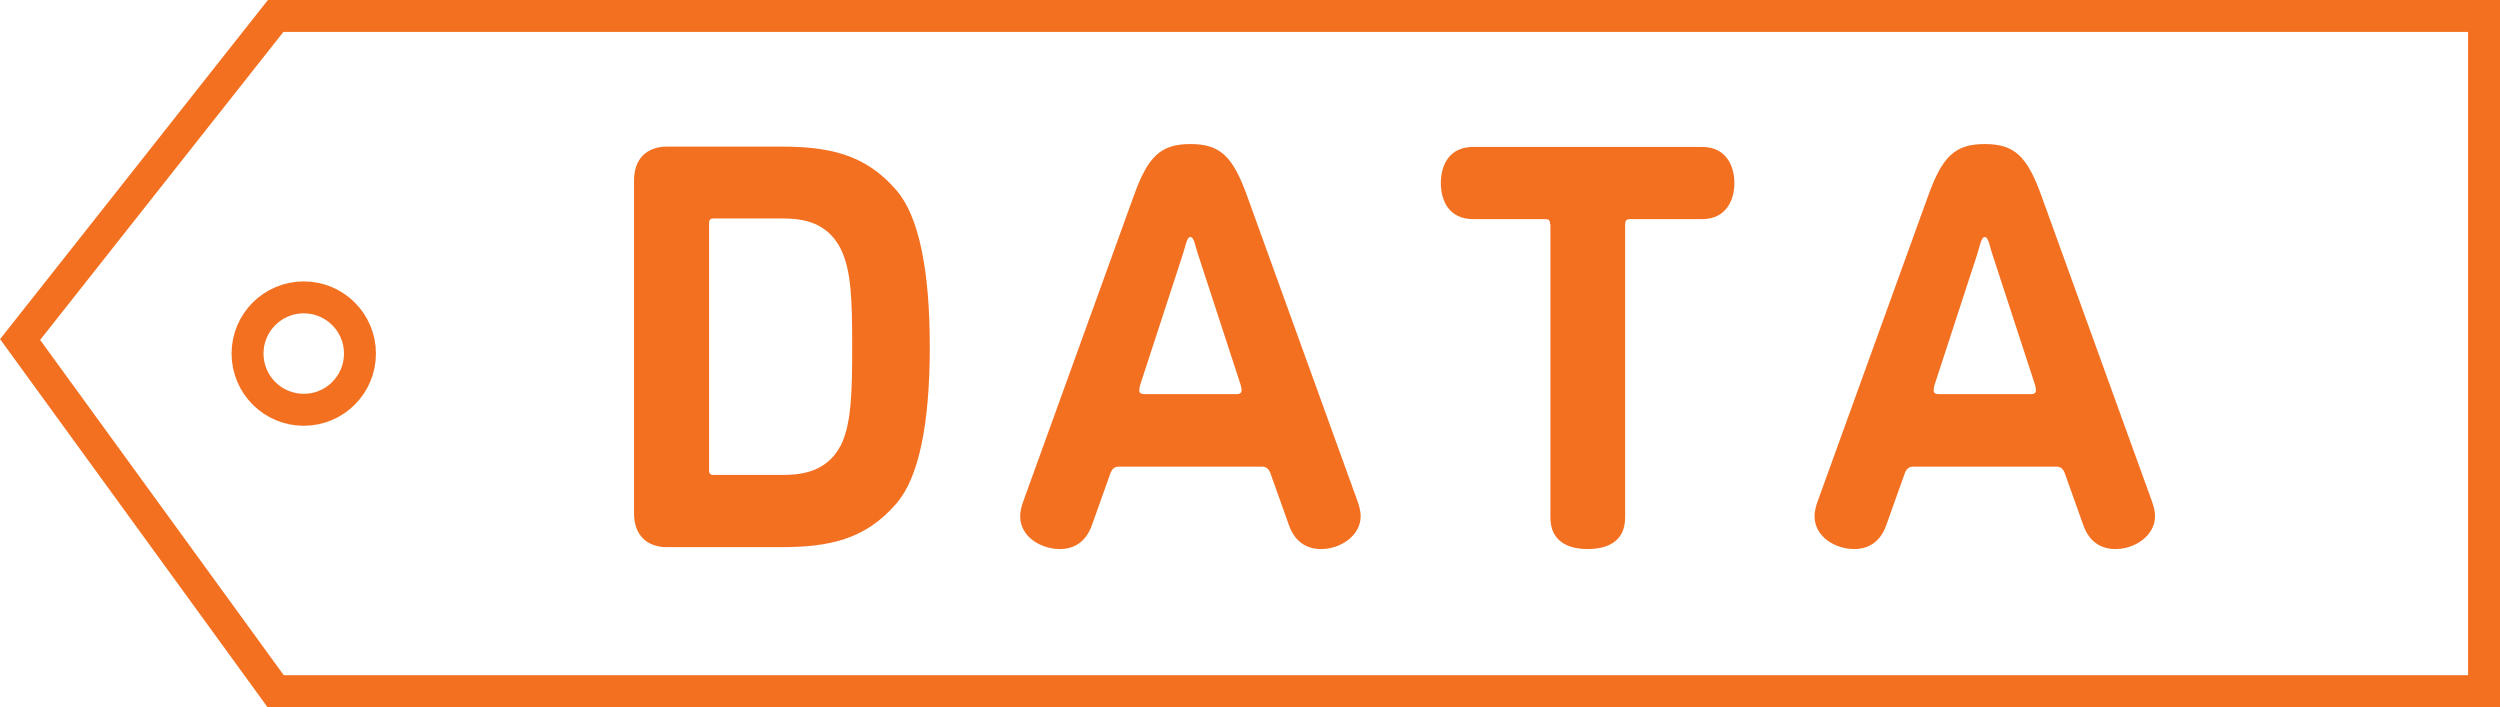 <?xml version="1.0" encoding="UTF-8"?><svg id="_レイヤー_2" xmlns="http://www.w3.org/2000/svg" viewBox="0 0 78.27 22.14"><defs><style>.cls-1{fill:#f37021;}.cls-2{fill:none;stroke:#f37021;stroke-miterlimit:10;}</style></defs><g id="_レイヤー_2-2"><g><g><path class="cls-1" d="M24.45,4.59c1.49,0,2.63,.23,3.6,1.35,.72,.81,1.06,2.52,1.06,4.92s-.34,4.11-1.06,4.92c-.97,1.12-2.11,1.35-3.6,1.35h-3.57c-.63,0-1.03-.38-1.03-1.06V5.65c0-.68,.4-1.06,1.03-1.06h3.57Zm0,10.28c.49,0,1.4-.02,1.87-.92,.34-.67,.36-1.71,.36-3.1s-.02-2.39-.36-3.06c-.47-.94-1.39-.95-1.87-.95h-2.09c-.13,0-.16,.04-.16,.16v7.71c0,.13,.04,.16,.16,.16h2.09Z"/><path class="cls-1" d="M39.05,6.15l3.44,9.51c.07,.18,.11,.36,.11,.5,0,.61-.63,1.03-1.24,1.03-.4,0-.81-.18-1.01-.76l-.56-1.57c-.05-.16-.13-.25-.27-.25h-4.5c-.14,0-.22,.09-.27,.25l-.56,1.57c-.2,.58-.61,.76-1.01,.76-.56,0-1.24-.36-1.24-1.03,0-.14,.04-.32,.11-.5l3.44-9.51c.45-1.26,.85-1.64,1.78-1.64s1.33,.38,1.78,1.64Zm-.34,6.19c.11,0,.16-.04,.16-.11,0-.04,0-.11-.05-.25l-1.3-3.98c-.09-.25-.13-.58-.25-.58s-.16,.32-.25,.58l-1.3,3.98c-.05,.14-.05,.22-.05,.25,0,.07,.05,.11,.16,.11h2.88Z"/><path class="cls-1" d="M48.53,7.02c0-.13-.04-.16-.16-.16h-2.25c-.74,0-1.01-.56-1.01-1.13s.27-1.13,1.01-1.13h7.17c.74,0,1.01,.58,1.01,1.13s-.27,1.13-1.01,1.13h-2.25c-.11,0-.16,.04-.16,.16v9.18c0,.79-.61,.99-1.17,.99s-1.17-.2-1.17-.99V7.02Z"/><path class="cls-1" d="M63.92,6.15l3.44,9.51c.07,.18,.11,.36,.11,.5,0,.61-.63,1.03-1.24,1.03-.4,0-.81-.18-1.01-.76l-.56-1.57c-.05-.16-.13-.25-.27-.25h-4.5c-.14,0-.22,.09-.27,.25l-.56,1.57c-.2,.58-.61,.76-1.01,.76-.56,0-1.24-.36-1.24-1.03,0-.14,.04-.32,.11-.5l3.44-9.51c.45-1.26,.85-1.64,1.78-1.64s1.33,.38,1.78,1.64Zm-.34,6.19c.11,0,.16-.04,.16-.11,0-.04,0-.11-.05-.25l-1.3-3.98c-.09-.25-.13-.58-.25-.58s-.16,.32-.25,.58l-1.3,3.98c-.05,.14-.05,.22-.05,.25,0,.07,.05,.11,.16,.11h2.88Z"/></g><polygon class="cls-2" points="77.77 21.64 8.63 21.64 .63 10.63 8.63 .5 77.77 .5 77.77 21.64"/><circle class="cls-2" cx="9.51" cy="11.07" r="1.76"/></g></g></svg>